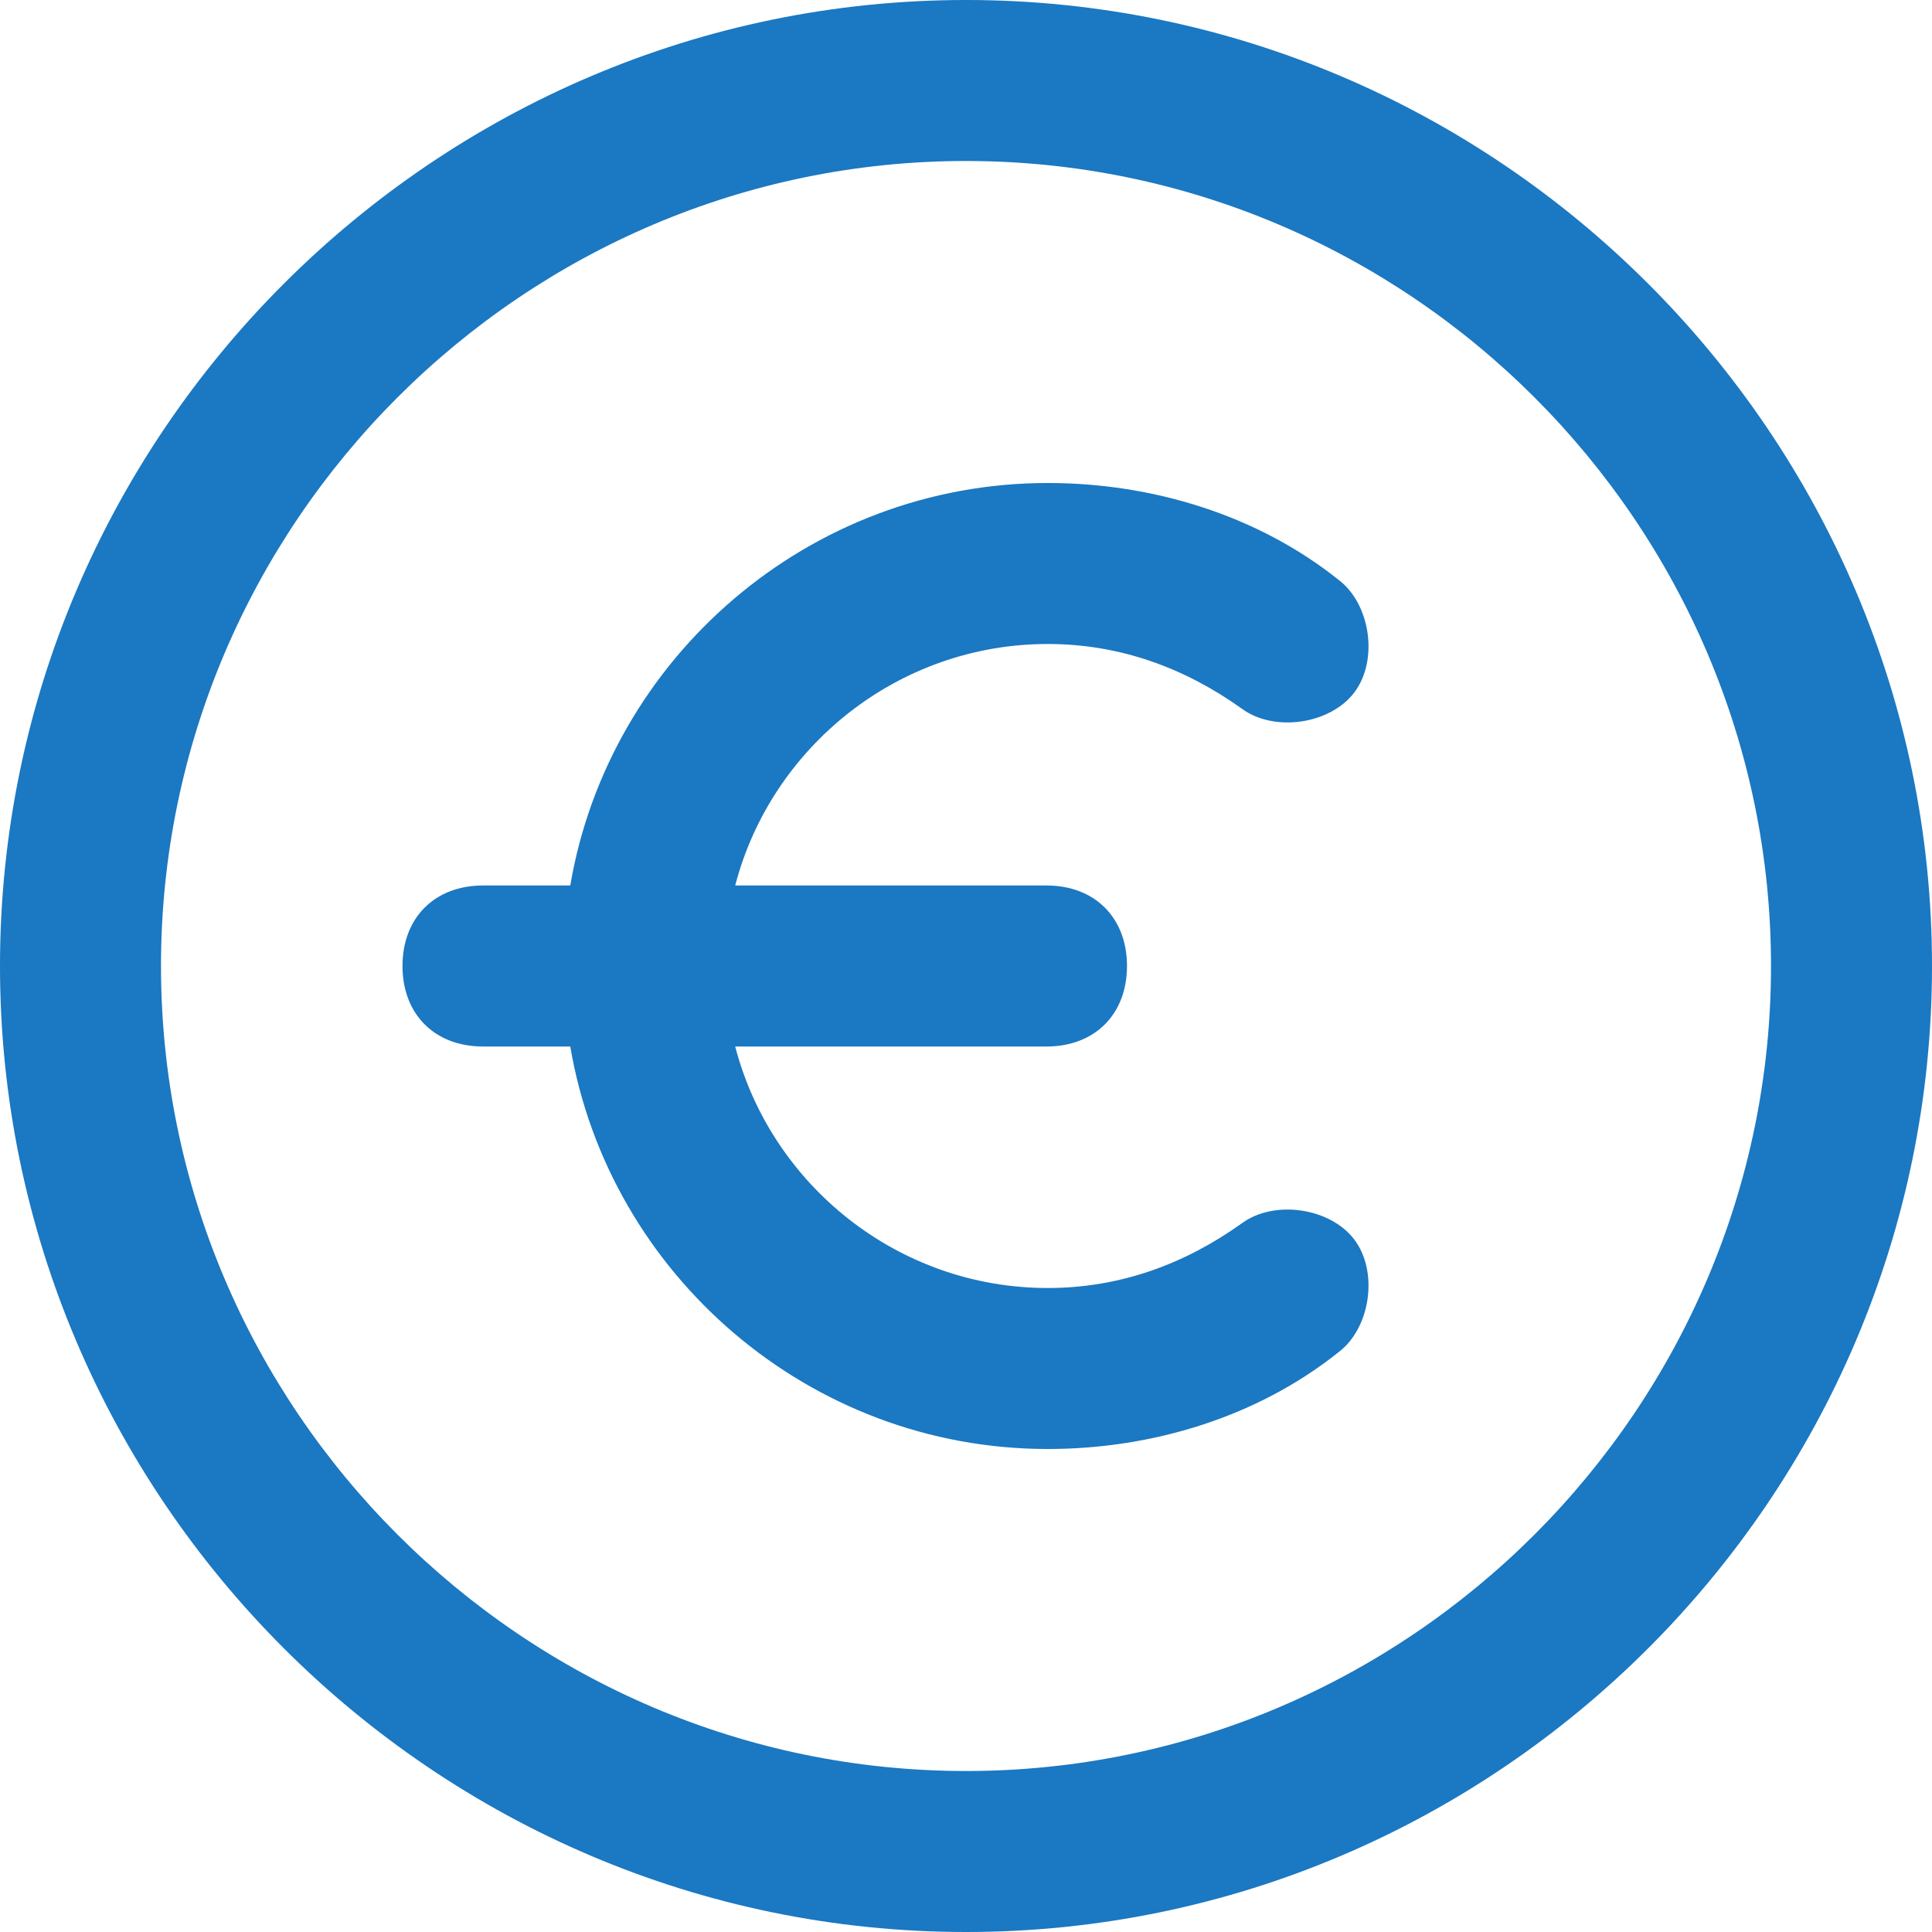 <?xml version="1.0" encoding="UTF-8"?>
<svg width="58px" height="58px" viewBox="0 0 58 58" version="1.1" xmlns="http://www.w3.org/2000/svg" xmlns:xlink="http://www.w3.org/1999/xlink">
    <!-- Generator: sketchtool 55.1 (78136) - https://sketchapp.com -->
    <title>D66C2192-675A-481E-9DAA-6AB688BB25ED</title>
    <desc>Created with sketchtool.</desc>
    <g id="EVOL" stroke="none" stroke-width="1" fill="none" fill-rule="evenodd">
        <g id="HOMEPAGE-EVOL" transform="translate(-186, -1695)" fill="#1B78C2" fill-rule="nonzero">
            <g id="CHIFFRES" transform="translate(0, 1483)">
                <g id="Group-3" transform="translate(186, 192)">
                    <g id="02" transform="translate(0, 20)">
                        <g id="Group-5">
                            <path d="M17.12,31.417 L14.5,31.417 C13.05,31.417 12.083,30.45 12.083,29 C12.083,27.55 13.05,26.583 14.5,26.583 L17.12,26.583 C18.282,19.748 24.283,14.5 31.454,14.5 C34.604,14.5 37.753,15.467 40.176,17.4 C41.145,18.125 41.388,19.817 40.661,20.783 C39.934,21.75 38.238,21.992 37.269,21.267 C35.573,20.058 33.634,19.333 31.454,19.333 C26.959,19.333 23.154,22.426 22.071,26.583 L31.417,26.583 C32.867,26.583 33.833,27.55 33.833,29 C33.833,30.45 32.867,31.417 31.417,31.417 L22.071,31.417 C23.154,35.574 26.959,38.667 31.454,38.667 C33.634,38.667 35.573,37.942 37.269,36.733 C38.238,36.008 39.934,36.25 40.661,37.217 C41.388,38.183 41.145,39.875 40.176,40.6 C37.753,42.533 34.604,43.5 31.454,43.5 C24.283,43.5 18.282,38.252 17.12,31.417 Z M29,58 C13.05,58 0,44.95 0,29 C0,13.05 13.05,0 29,0 C44.95,0 58,13.05 58,29 C58,44.95 44.95,58 29,58 Z M29,4.833 C15.708,4.833 4.833,15.708 4.833,29 C4.833,42.292 15.708,53.167 29,53.167 C42.292,53.167 53.167,42.292 53.167,29 C53.167,15.708 42.292,4.833 29,4.833 Z" id="icon-euro"></path>
                        </g>
                    </g>
                </g>
            </g>
        </g>
    </g>
</svg>